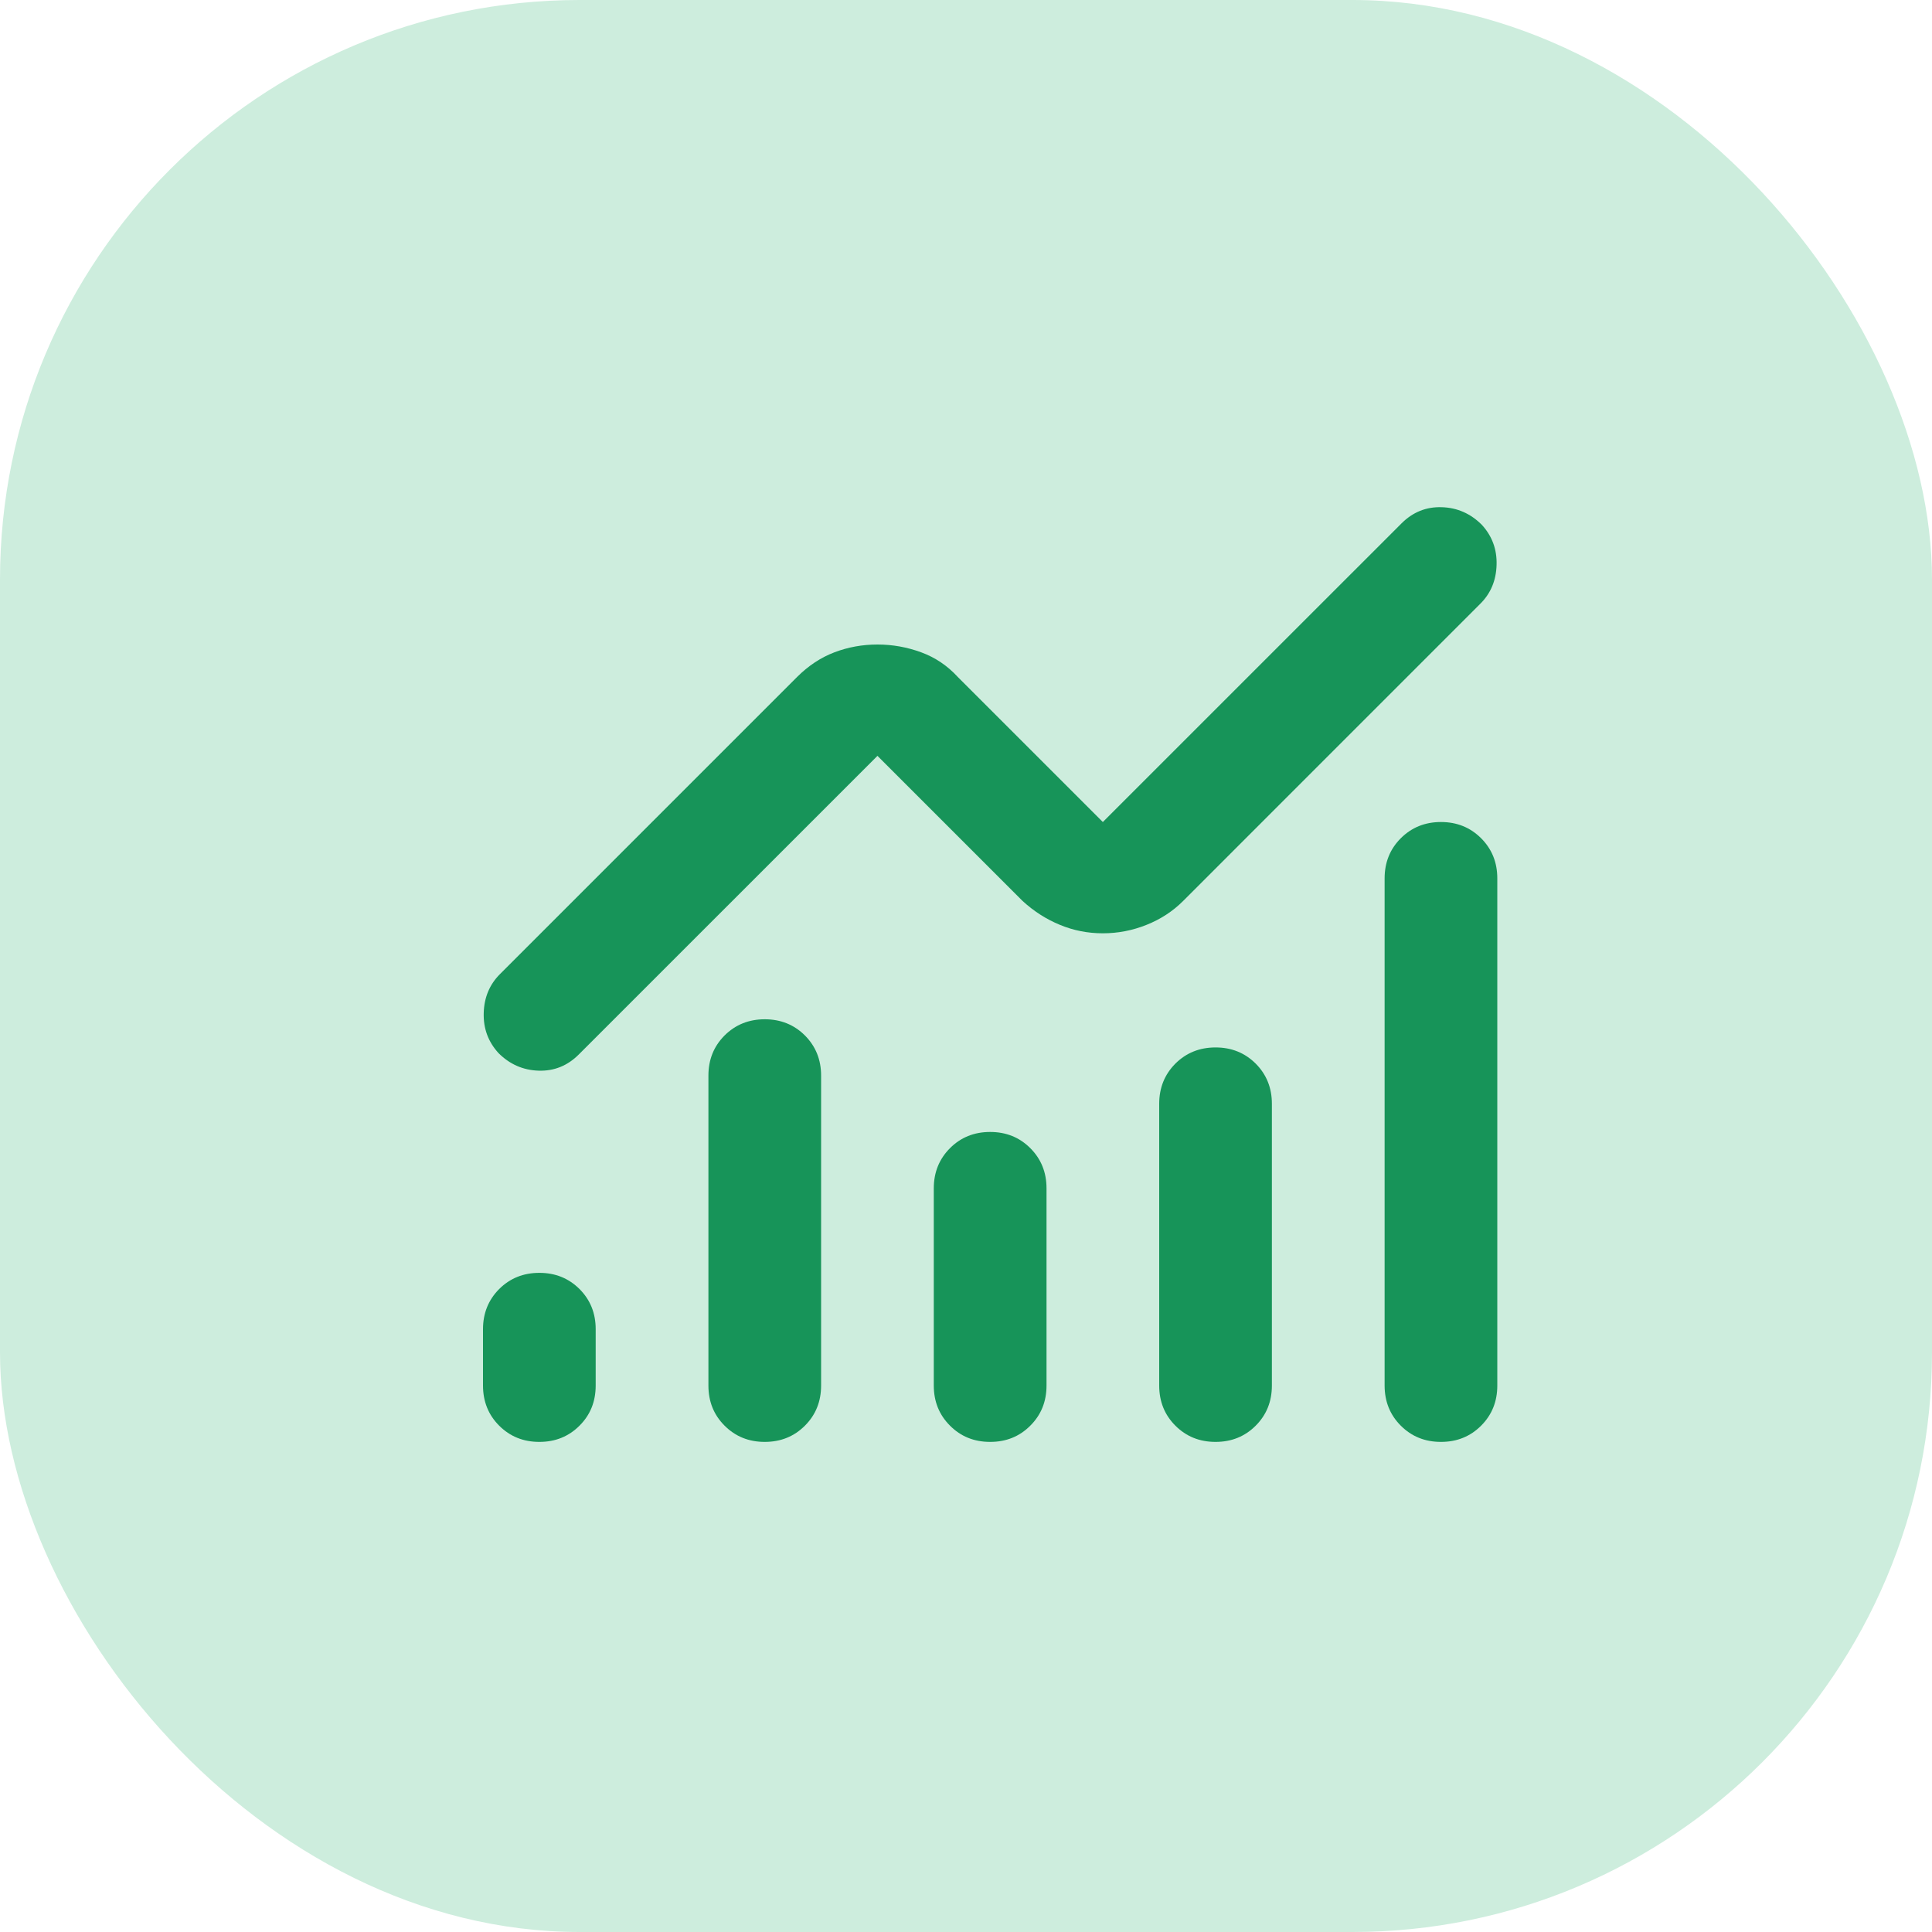 <?xml version="1.0" encoding="utf-8"?>
<svg xmlns="http://www.w3.org/2000/svg" fill="none" height="100%" overflow="visible" preserveAspectRatio="none" style="display: block;" viewBox="0 0 40 40" width="100%">
<g id="Icon">
<rect fill="#CDEDDD" height="40" rx="12" width="40"/>
<g id="monitoring">
<g id="Bounding box">
</g>
<path d="M11.167 29.853C10.836 29.853 10.559 29.741 10.335 29.517C10.112 29.294 10 29.017 10 28.686V27.519C10 27.189 10.112 26.912 10.335 26.688C10.559 26.465 10.836 26.353 11.167 26.353C11.497 26.353 11.774 26.465 11.998 26.688C12.222 26.912 12.333 27.189 12.333 27.519V28.686C12.333 29.017 12.222 29.294 11.998 29.517C11.774 29.741 11.497 29.853 11.167 29.853ZM15.833 29.853C15.503 29.853 15.226 29.741 15.002 29.517C14.778 29.294 14.667 29.017 14.667 28.686V22.269C14.667 21.939 14.778 21.662 15.002 21.438C15.226 21.215 15.503 21.103 15.833 21.103C16.164 21.103 16.441 21.215 16.665 21.438C16.888 21.662 17 21.939 17 22.269V28.686C17 29.017 16.888 29.294 16.665 29.517C16.441 29.741 16.164 29.853 15.833 29.853ZM20.5 29.853C20.169 29.853 19.892 29.741 19.669 29.517C19.445 29.294 19.333 29.017 19.333 28.686V24.603C19.333 24.272 19.445 23.995 19.669 23.771C19.892 23.548 20.169 23.436 20.5 23.436C20.831 23.436 21.108 23.548 21.331 23.771C21.555 23.995 21.667 24.272 21.667 24.603V28.686C21.667 29.017 21.555 29.294 21.331 29.517C21.108 29.741 20.831 29.853 20.5 29.853ZM25.167 29.853C24.836 29.853 24.559 29.741 24.335 29.517C24.112 29.294 24 29.017 24 28.686V22.853C24 22.522 24.112 22.245 24.335 22.021C24.559 21.798 24.836 21.686 25.167 21.686C25.497 21.686 25.774 21.798 25.998 22.021C26.221 22.245 26.333 22.522 26.333 22.853V28.686C26.333 29.017 26.221 29.294 25.998 29.517C25.774 29.741 25.497 29.853 25.167 29.853ZM29.833 29.853C29.503 29.853 29.226 29.741 29.002 29.517C28.779 29.294 28.667 29.017 28.667 28.686V18.186C28.667 17.855 28.779 17.578 29.002 17.355C29.226 17.131 29.503 17.019 29.833 17.019C30.164 17.019 30.441 17.131 30.665 17.355C30.888 17.578 31 17.855 31 18.186V28.686C31 29.017 30.888 29.294 30.665 29.517C30.441 29.741 30.164 29.853 29.833 29.853ZM22.833 19.323C22.522 19.323 22.226 19.265 21.944 19.148C21.662 19.032 21.404 18.867 21.171 18.653L18.167 15.649L11.983 21.832C11.75 22.065 11.473 22.177 11.152 22.167C10.831 22.157 10.554 22.036 10.321 21.803C10.107 21.569 10.005 21.292 10.015 20.971C10.024 20.651 10.136 20.383 10.35 20.169L16.504 14.015C16.738 13.782 16.995 13.612 17.277 13.505C17.559 13.398 17.856 13.344 18.167 13.344C18.478 13.344 18.779 13.398 19.071 13.505C19.363 13.612 19.615 13.782 19.829 14.015L22.833 17.019L29.017 10.836C29.25 10.603 29.527 10.491 29.848 10.501C30.169 10.51 30.446 10.632 30.679 10.865C30.893 11.098 30.995 11.376 30.985 11.696C30.976 12.017 30.864 12.285 30.65 12.498L24.496 18.653C24.282 18.867 24.029 19.032 23.738 19.148C23.446 19.265 23.144 19.323 22.833 19.323Z" fill="#179459" id="monitoring_2"/>
</g>
</g>
</svg>